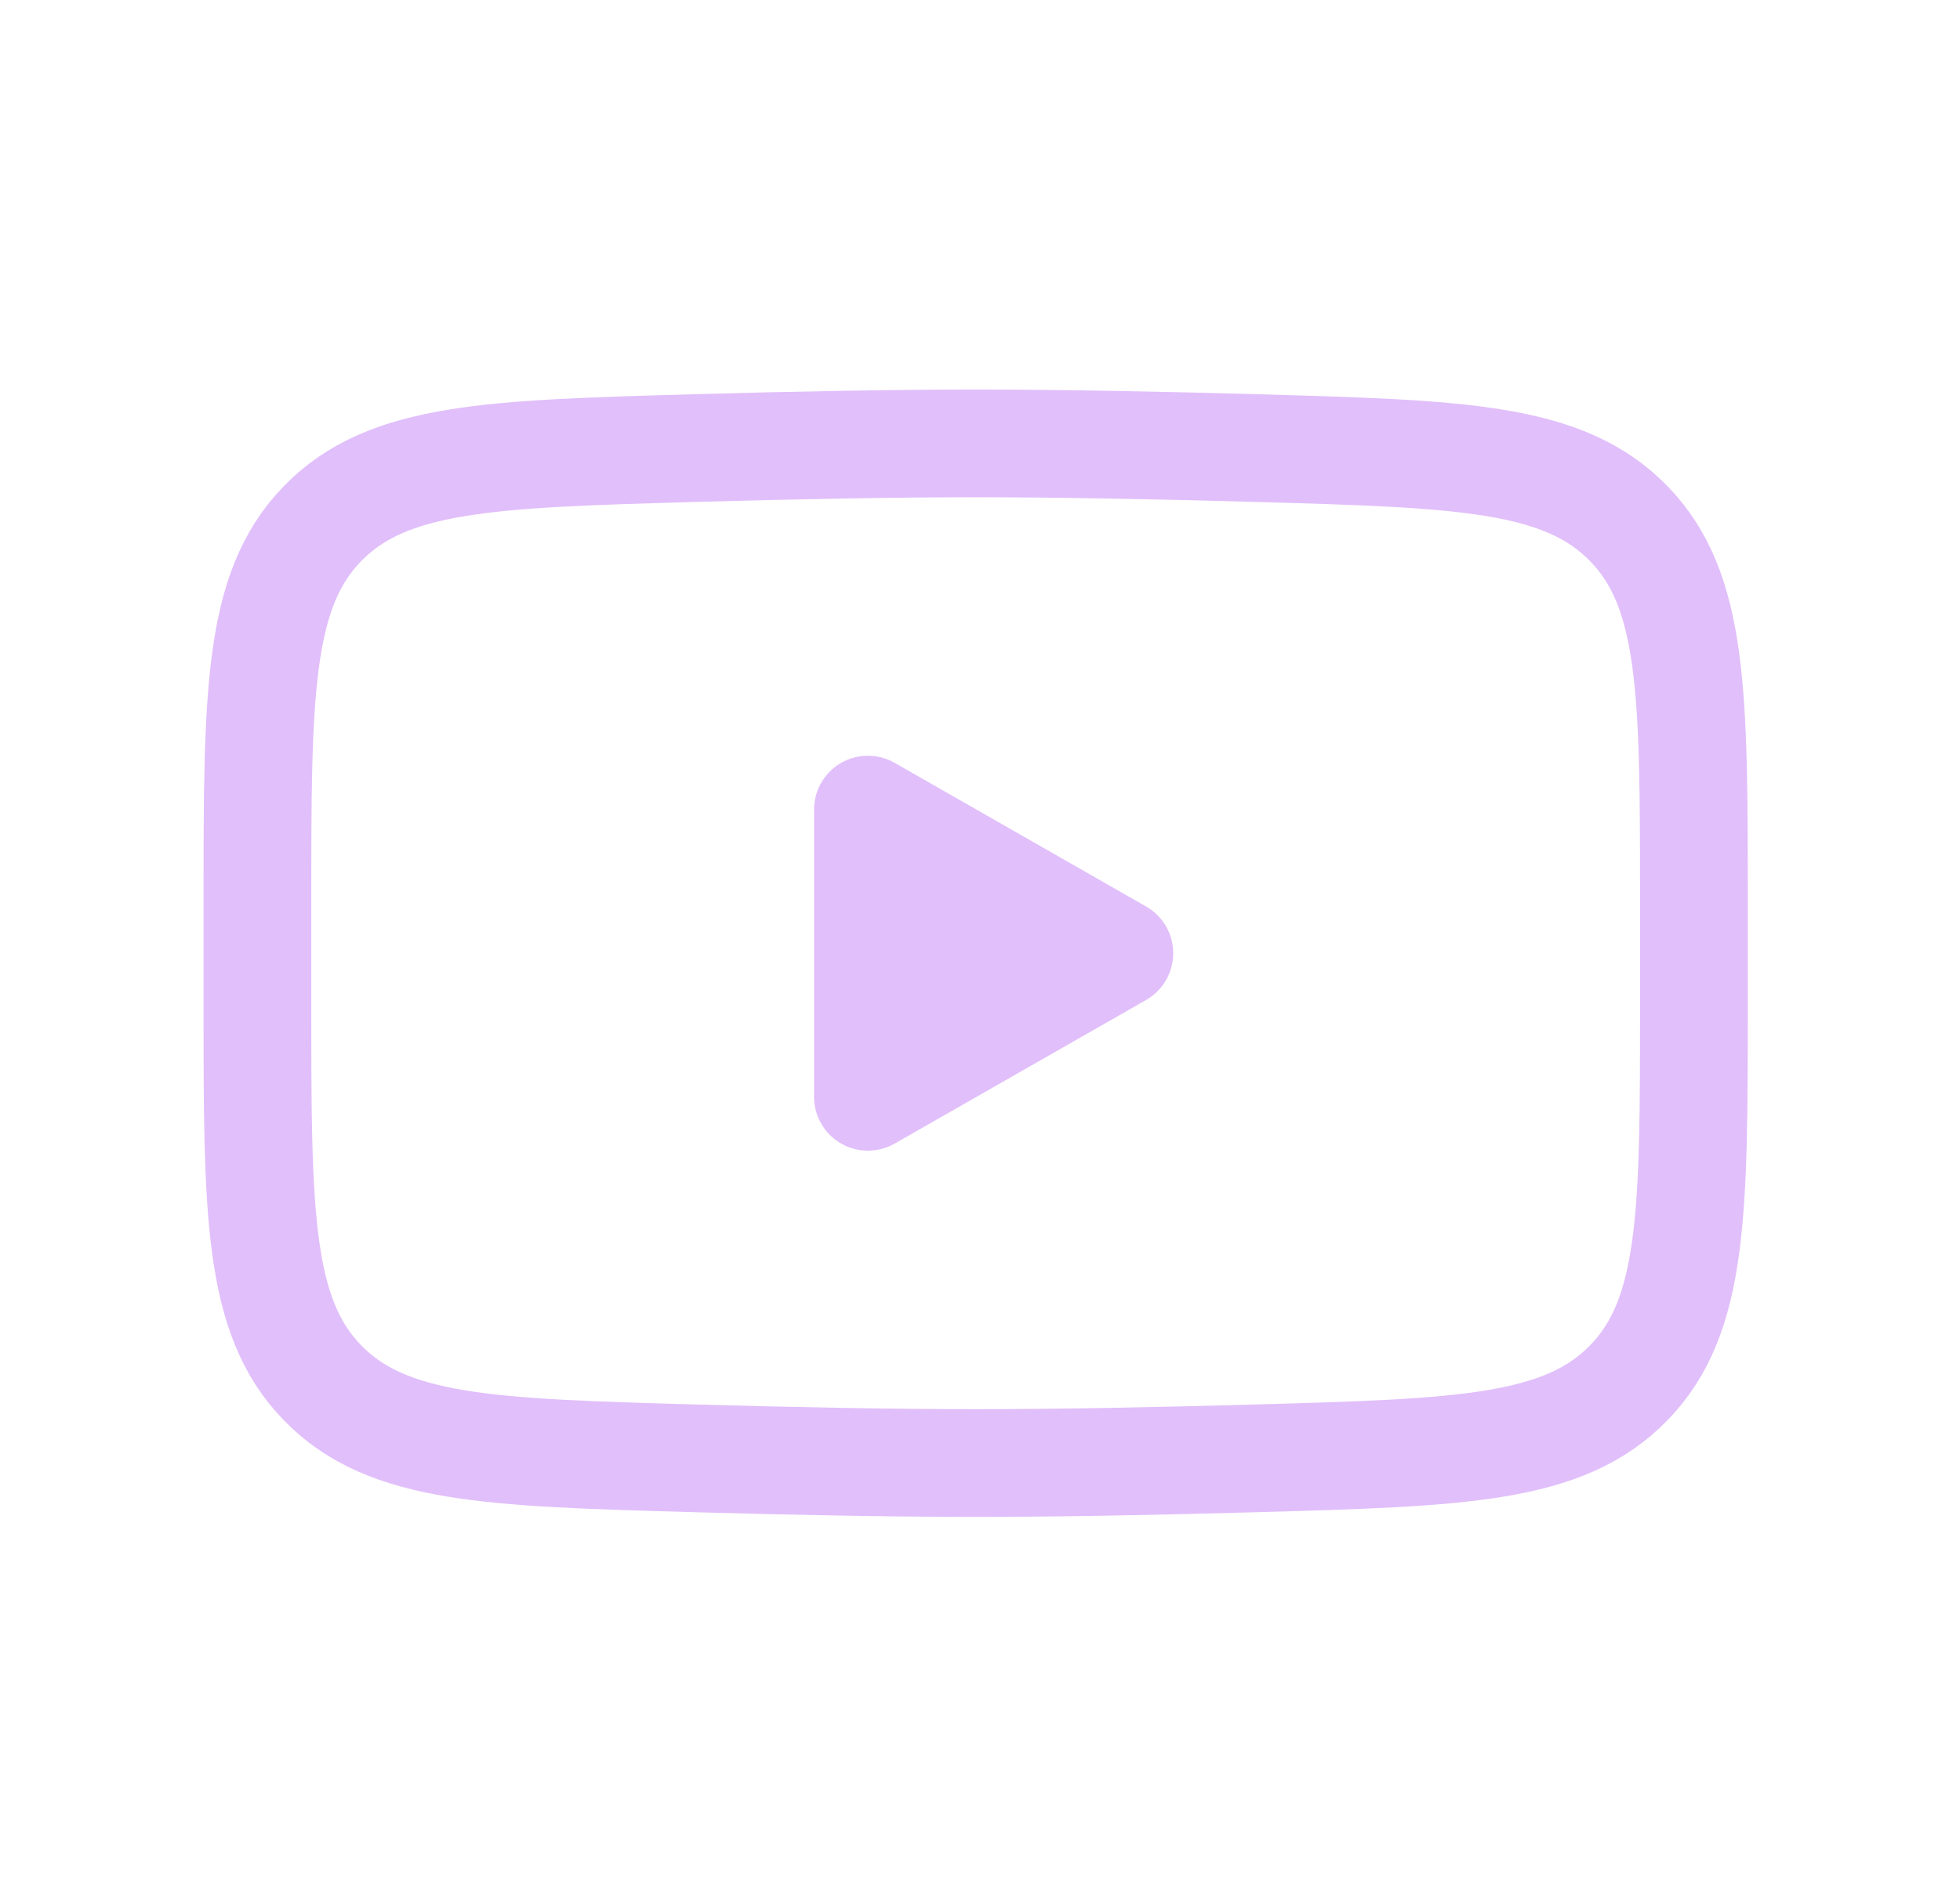 <svg width="33" height="32" viewBox="0 0 33 32" fill="none" xmlns="http://www.w3.org/2000/svg">
<path d="M18.846 16.053L14.613 18.471V13.634L18.846 16.053Z" fill="#E1BFFB" stroke="#E1BFFB" stroke-width="1.814" stroke-linecap="round" stroke-linejoin="round"/>
<path d="M4.334 16.908V15.197C4.334 11.696 4.334 9.945 5.429 8.819C6.524 7.692 8.248 7.644 11.696 7.546C13.33 7.5 14.999 7.467 16.427 7.467C17.855 7.467 19.524 7.5 21.158 7.546C24.606 7.644 26.329 7.692 27.424 8.819C28.52 9.945 28.52 11.696 28.52 15.197V16.908C28.52 20.409 28.52 22.16 27.424 23.286C26.329 24.413 24.606 24.461 21.158 24.559C19.524 24.605 17.855 24.638 16.427 24.638C14.999 24.638 13.33 24.605 11.696 24.559C8.248 24.461 6.524 24.413 5.429 23.286C4.334 22.16 4.334 20.409 4.334 16.908Z" stroke="#E1BFFB" stroke-width="1.814"/>
</svg>

